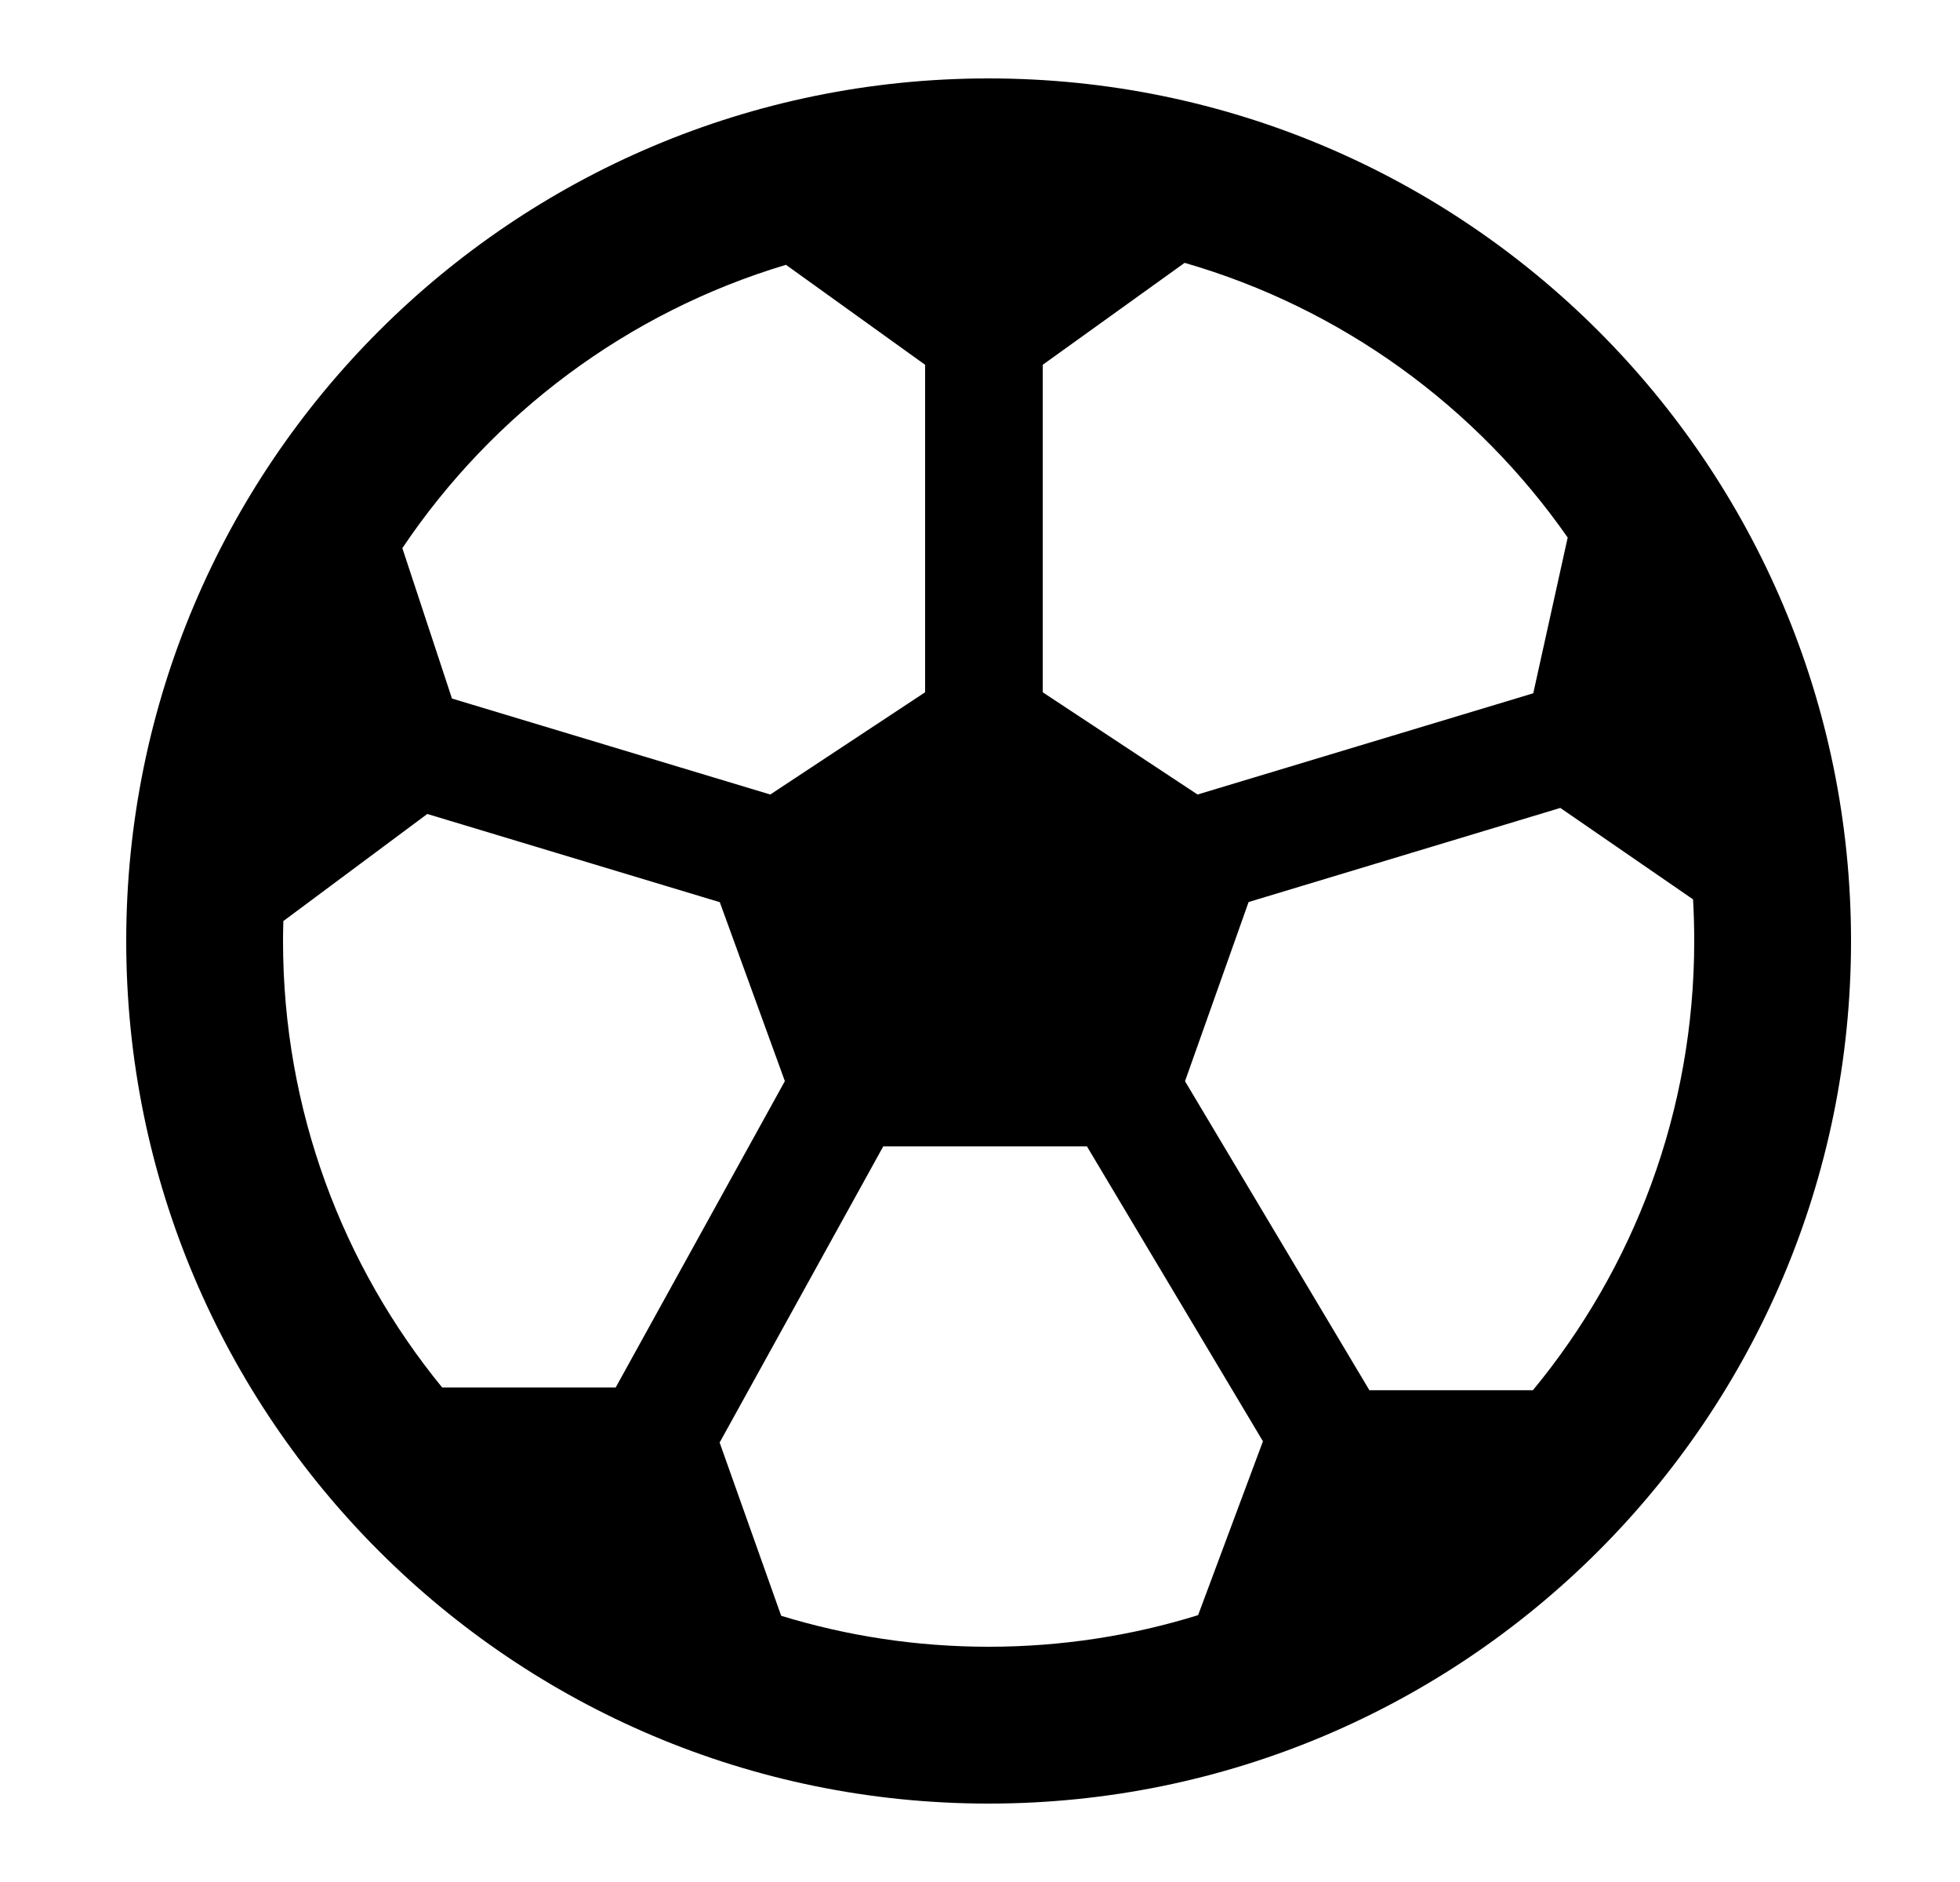 <svg width="25" height="24" viewBox="0 0 25 24" fill="none" xmlns="http://www.w3.org/2000/svg">
<path fill-rule="evenodd" clip-rule="evenodd" d="M12.61 23C18.686 23 23.61 18.075 23.61 12C23.61 5.925 18.686 1 12.61 1C6.535 1 1.61 5.925 1.61 12C1.61 18.075 6.535 23 12.61 23ZM19.552 17.729C20.838 16.172 21.61 14.176 21.61 12C21.61 11.822 21.605 11.645 21.595 11.469L19.902 10.303L15.926 11.503L15.115 13.788L17.467 17.729H19.552ZM15.275 10.132L19.557 8.841L19.996 6.855C18.831 5.186 17.114 3.93 15.11 3.352L13.3 4.652V8.828L15.275 10.132ZM11.8 8.828V4.652L10.025 3.377C8.004 3.982 6.282 5.278 5.132 6.99L5.765 8.908L9.825 10.132L11.8 8.828ZM9.181 11.505L10.011 13.787L7.853 17.694H5.64C4.372 16.143 3.61 14.16 3.61 12C3.61 11.915 3.612 11.83 3.614 11.746L5.45 10.38L9.181 11.505ZM11.266 14.619L9.179 18.396L9.964 20.605C10.801 20.862 11.69 21 12.61 21C13.54 21 14.438 20.859 15.282 20.597L16.109 18.38L13.864 14.619H11.266Z" fill="black"/>
</svg>
